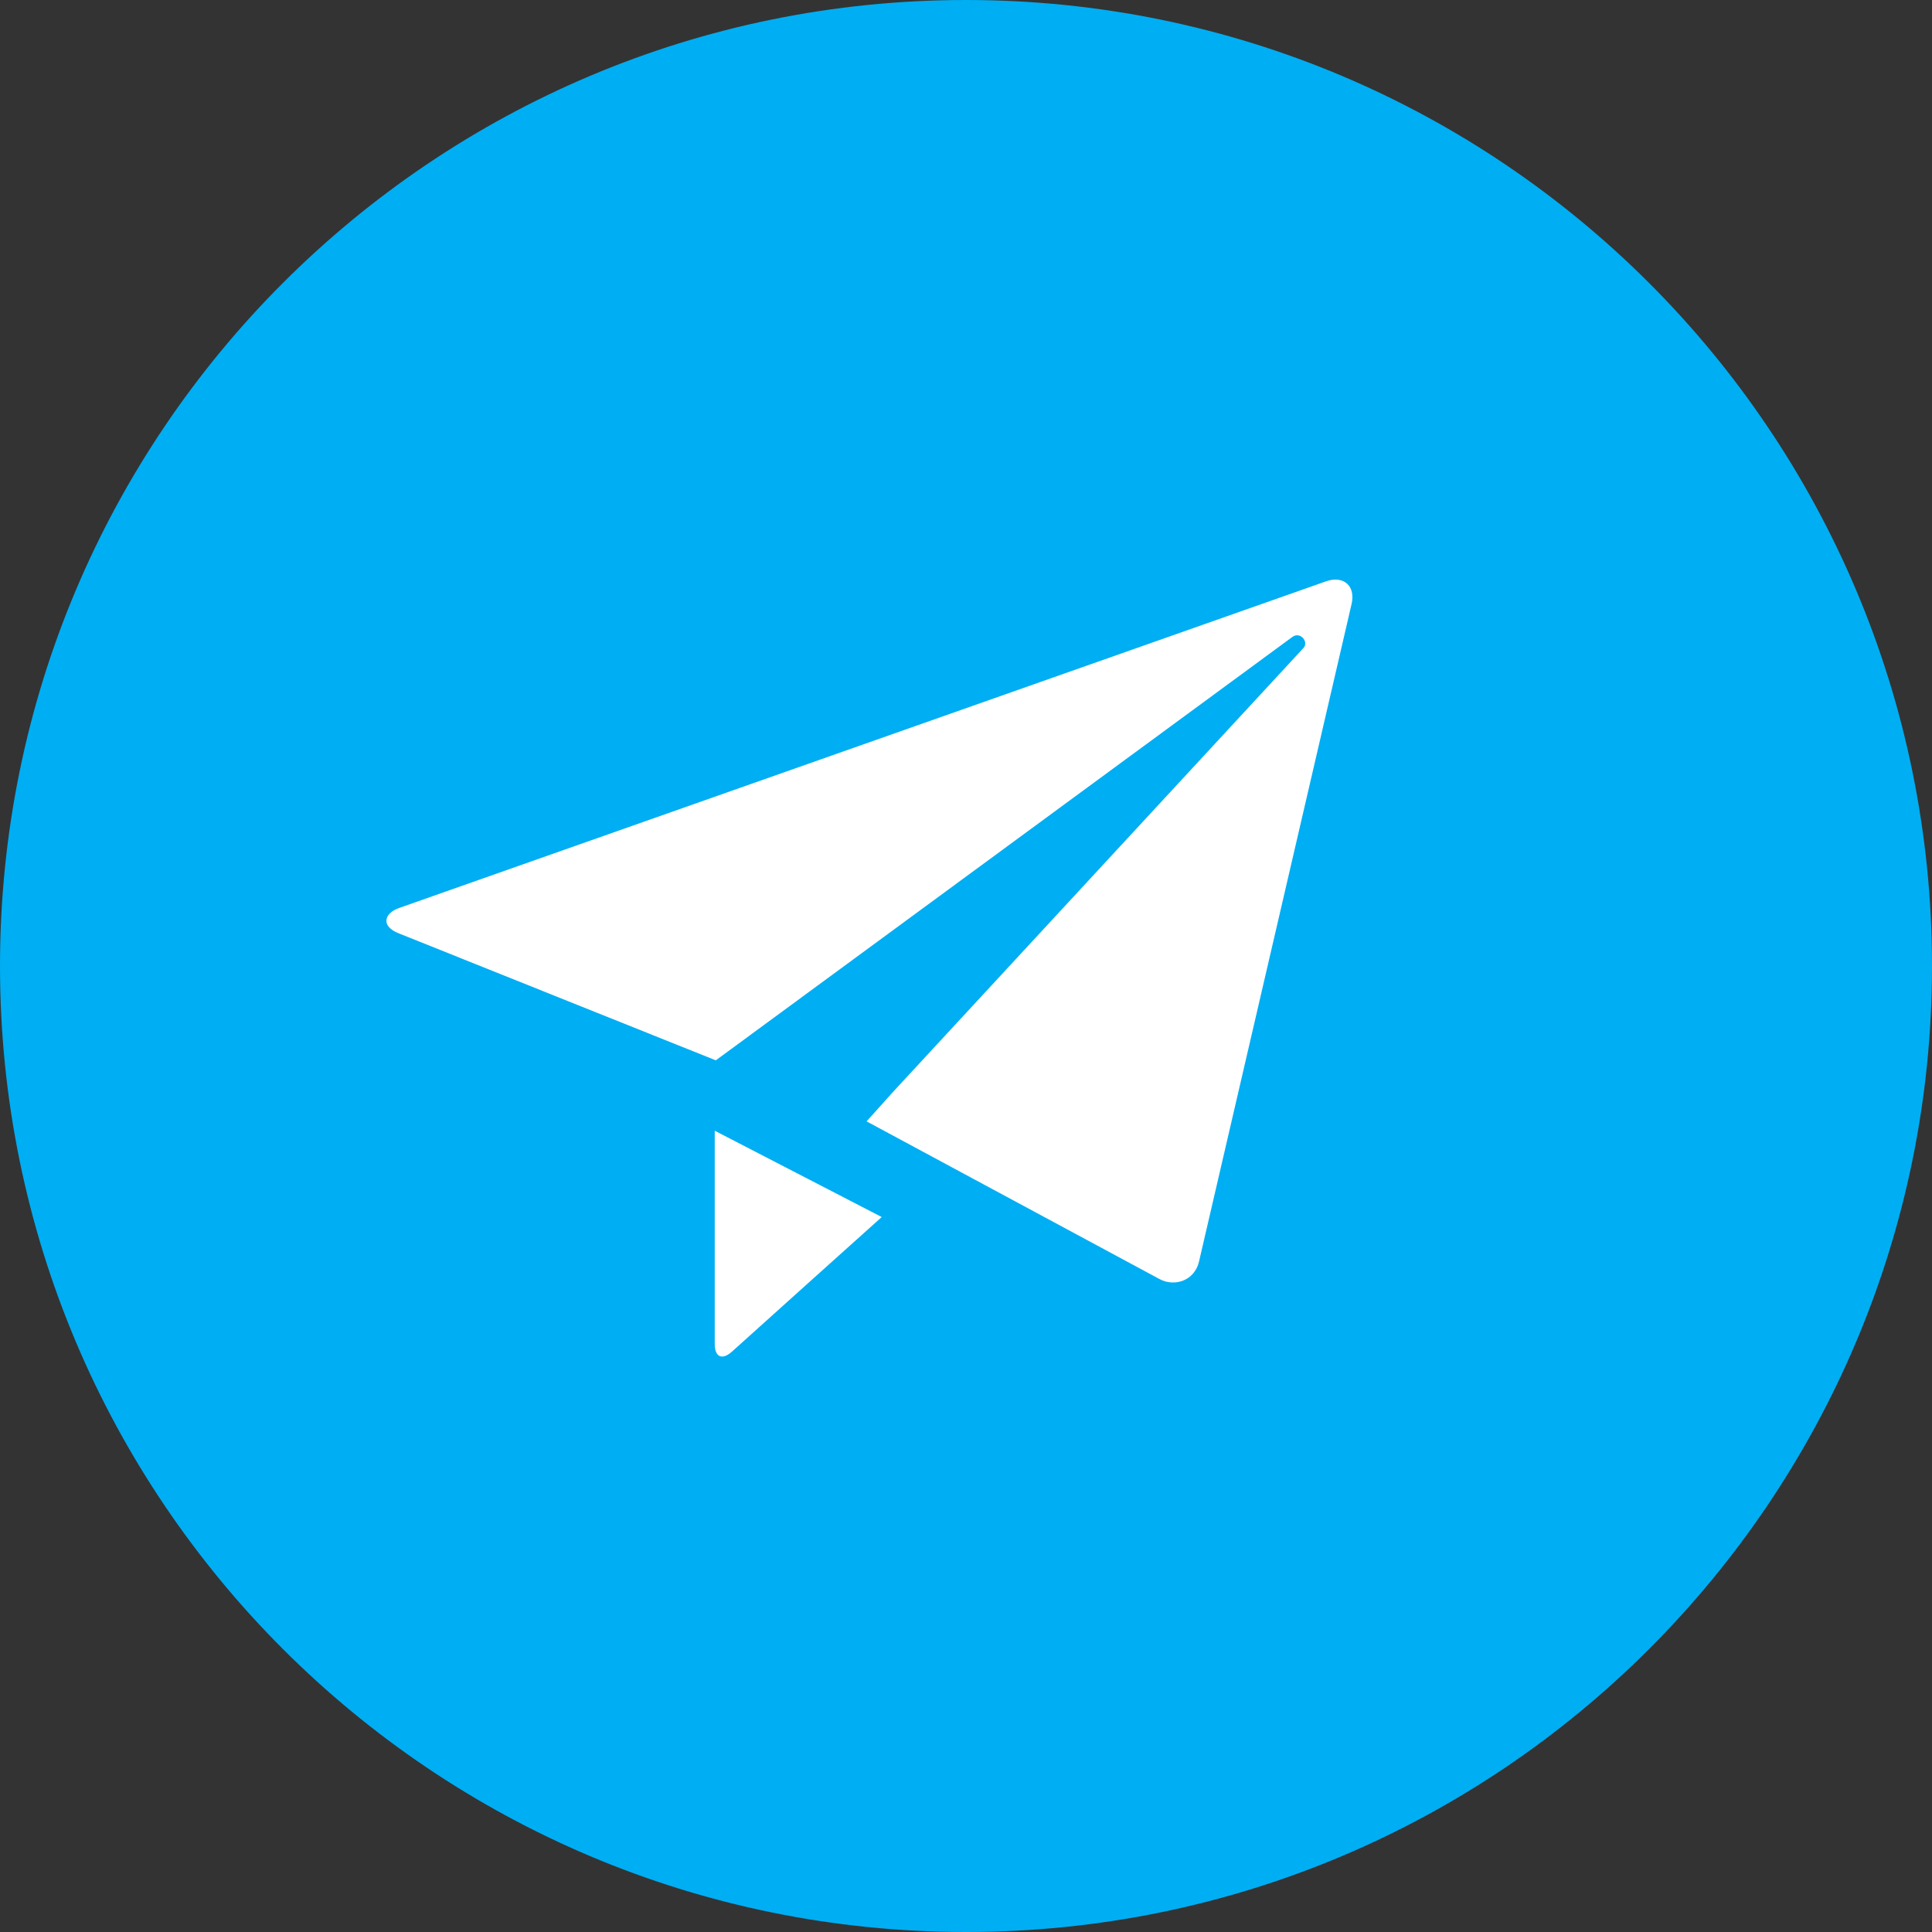 <?xml version="1.0" encoding="UTF-8"?> <svg xmlns="http://www.w3.org/2000/svg" width="80" height="80" viewBox="0 0 80 80" fill="none"><rect x="0" y="0" width="80" height="80" fill="#333333" stroke="none"/> <path d="M79.5 40C79.5 61.815 61.815 79.5 40 79.5C18.185 79.5 0.5 61.815 0.5 40C0.5 18.185 18.185 0.5 40 0.5C61.815 0.5 79.5 18.185 79.5 40Z" fill="#00AEF3" stroke="#00AEF3"></path> <path d="M54.898 24.075L16.519 37.6C15.902 37.818 15.764 38.35 16.497 38.642L24.749 41.948L29.64 43.906L53.516 26.373C53.838 26.138 54.207 26.579 53.975 26.831L36.865 45.337V45.341L35.883 46.434L37.185 47.134L48.014 52.964C48.647 53.303 49.466 53.023 49.649 52.238L55.966 25.012C56.138 24.267 55.644 23.812 54.898 24.075ZM29.596 55.655C29.596 56.19 29.898 56.34 30.316 55.962C30.861 55.464 36.511 50.395 36.511 50.395L29.596 46.821V55.655Z" fill="white"></path> </svg> 